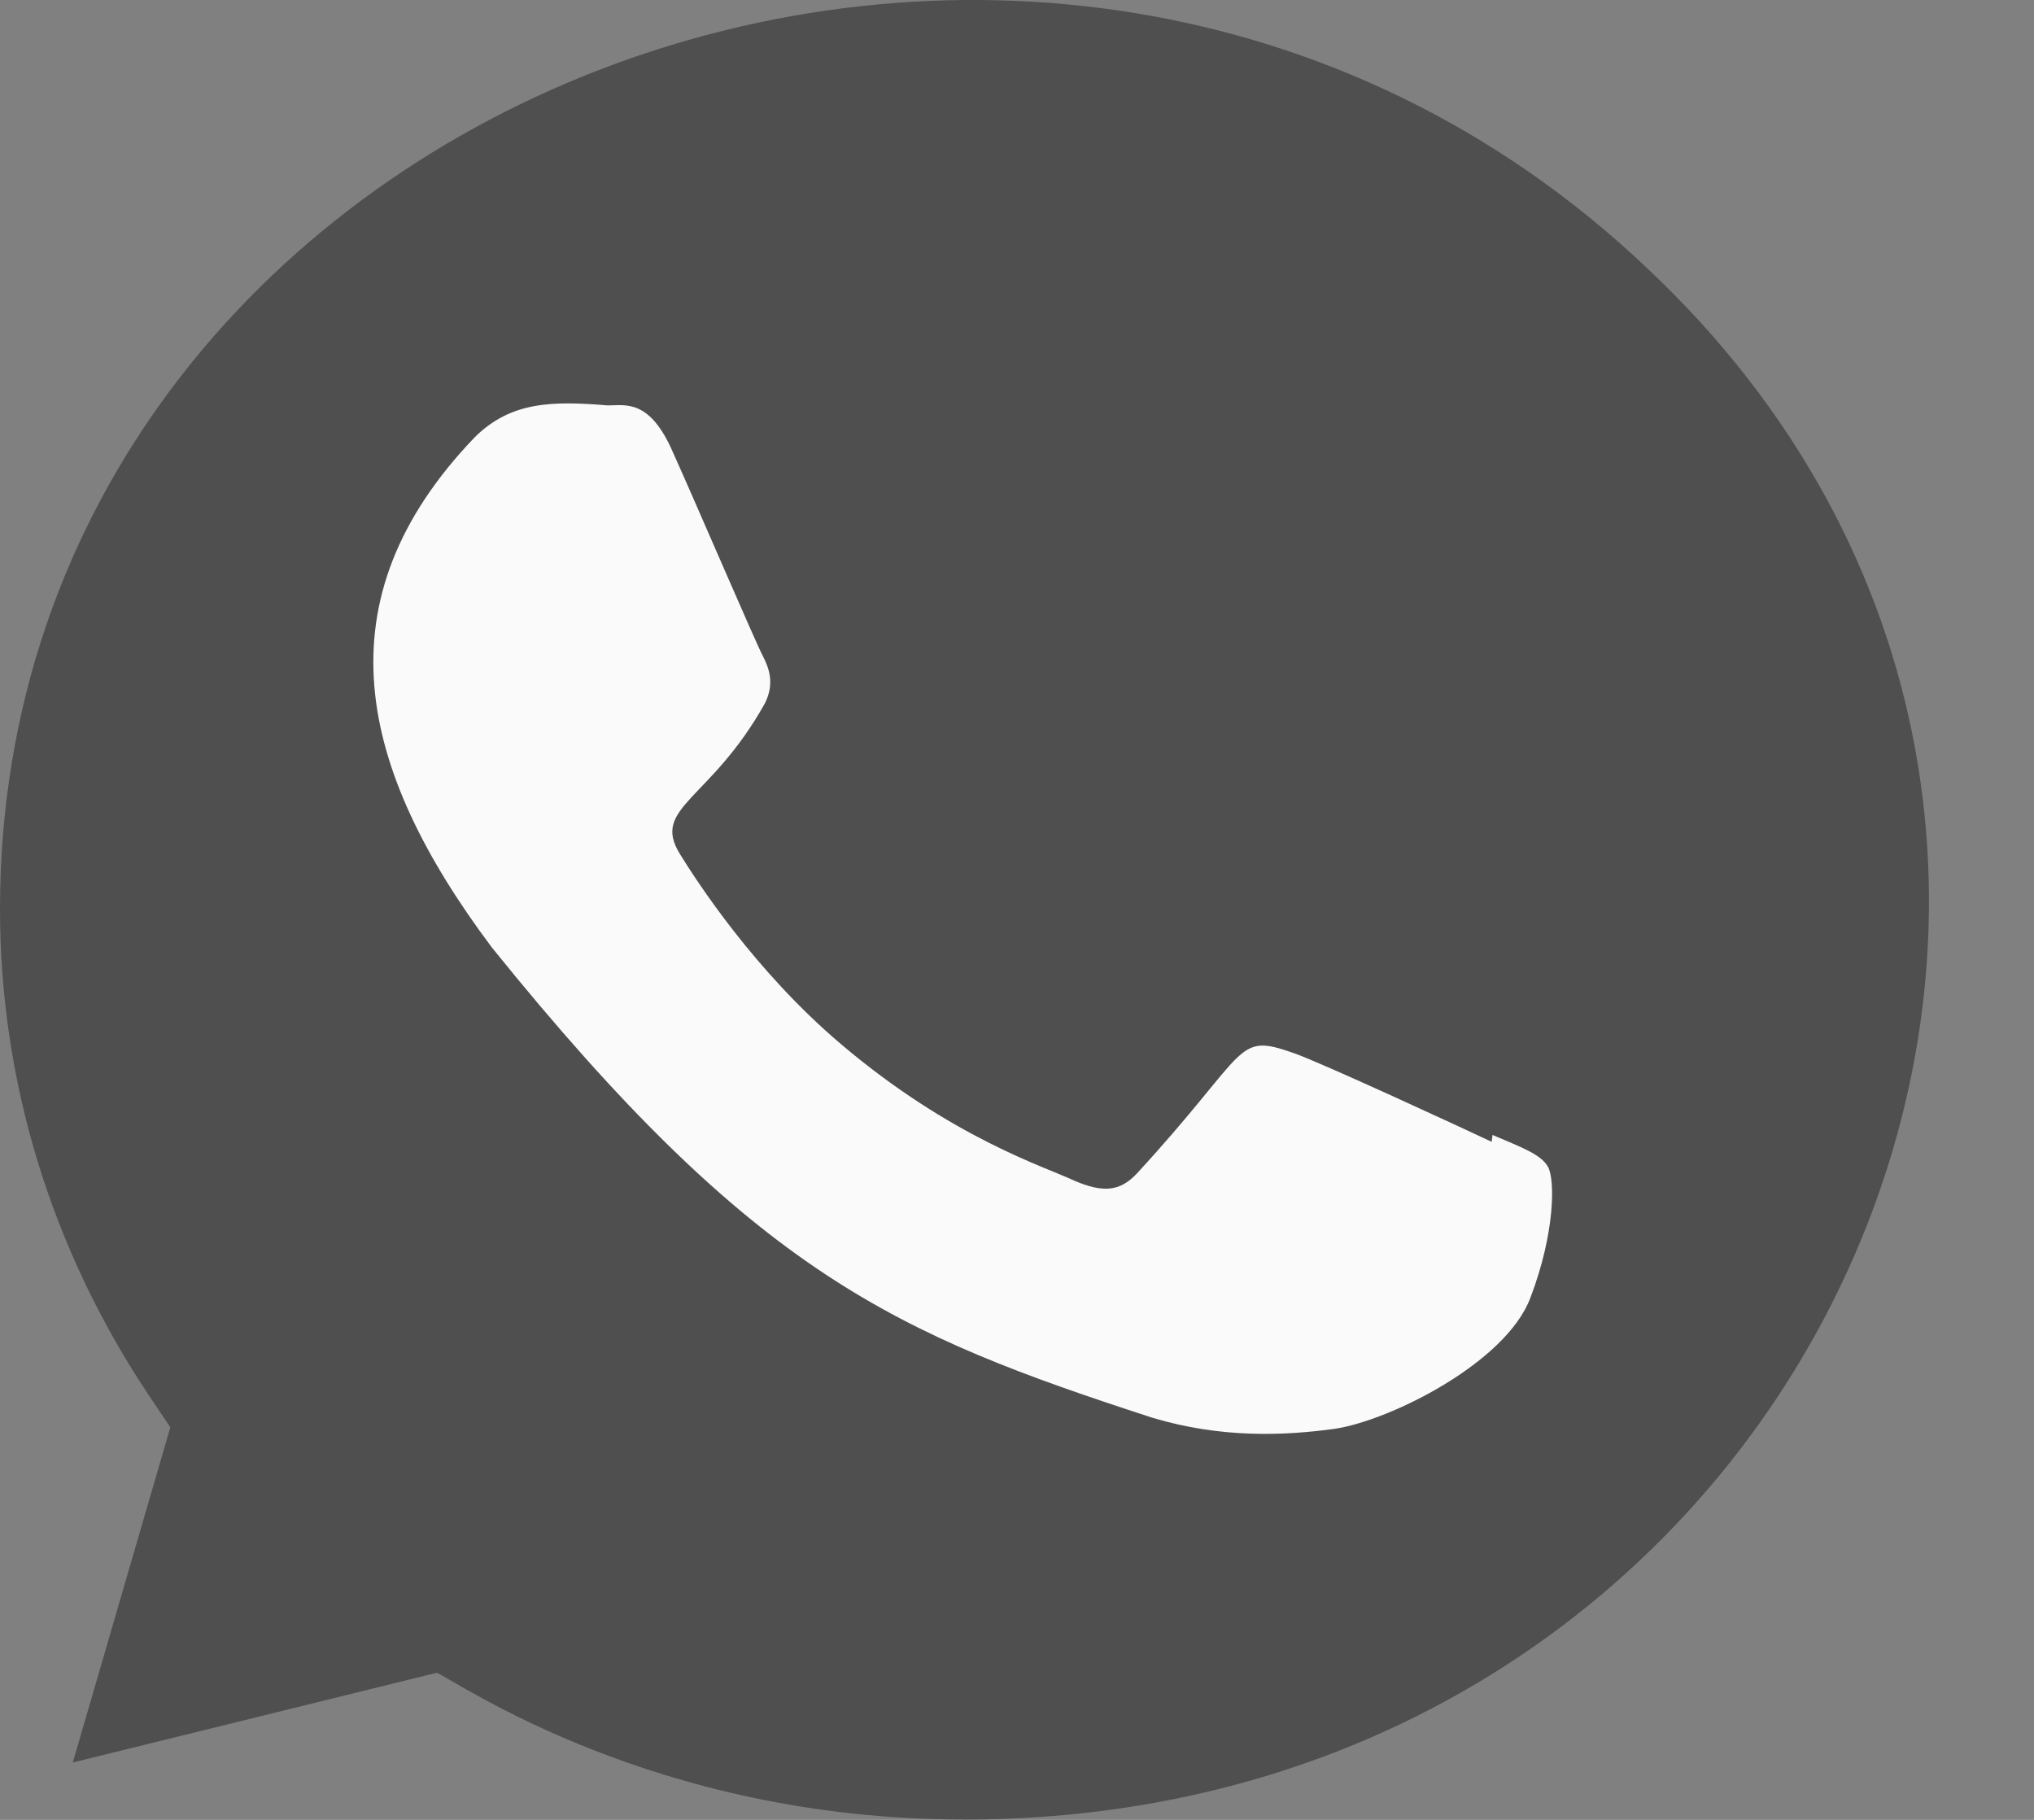 <svg width="19" height="17" viewBox="0 0 19 17" fill="none" xmlns="http://www.w3.org/2000/svg">
<rect x="0" y="0" width="19" height="17" fill="#808080" stroke="none"/>
<path d="M9.01 16.997L9.005 16.996H8.99C6.105 16.996 4.262 15.701 4.08 15.626L0.68 16.464L1.591 13.333L1.375 13.011C0.477 11.657 0 10.098 0 8.492C0 0.938 9.743 -2.839 15.381 2.5C21.005 7.783 17.056 16.997 9.01 16.997Z" fill="#4F4F4F"/>
<path d="M13.942 10.602L13.934 10.666C13.661 10.537 12.332 9.922 12.084 9.837C11.529 9.642 11.685 9.806 10.618 10.964C10.46 11.131 10.302 11.144 10.033 11.028C9.761 10.899 8.887 10.629 7.854 9.752C7.049 9.069 6.508 8.232 6.349 7.974C6.083 7.539 6.639 7.478 7.145 6.57C7.235 6.39 7.189 6.248 7.122 6.12C7.054 5.991 6.513 4.729 6.286 4.225C6.068 3.724 5.844 3.787 5.677 3.787C5.154 3.744 4.773 3.751 4.436 4.083C2.973 5.607 3.342 7.179 4.594 8.85C7.055 11.902 8.366 12.463 10.763 13.243C11.411 13.438 12.001 13.411 12.468 13.347C12.988 13.269 14.07 12.728 14.296 12.122C14.527 11.517 14.527 11.014 14.459 10.898C14.392 10.782 14.214 10.718 13.942 10.602Z" fill="#FAFAFA"/>
</svg>
